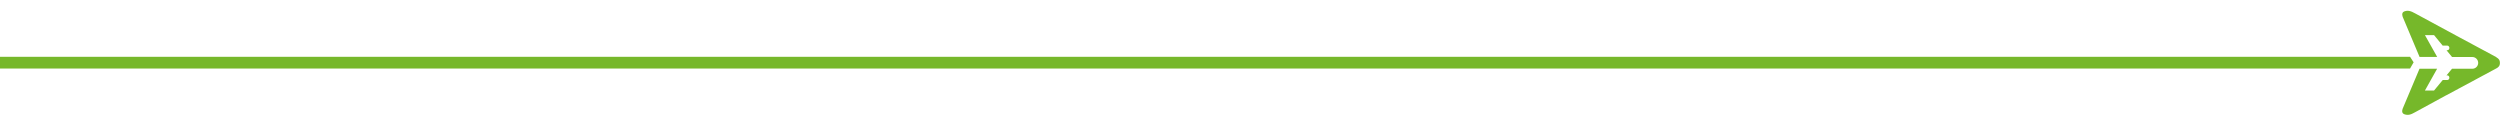 <svg xmlns="http://www.w3.org/2000/svg" id="Camada_1" viewBox="0 0 4000 200"><defs><style>      .st0 {        fill: #76b82a;      }    </style></defs><path class="st0" d="M3856.1,109.6H0v-18.7h3856.1l5.7,8.8-5.7,9.9ZM3994.3,91.5l-59.8-32.1-70.1-37.9c-7.4-4.2-11.9-5.3-17.6-3.2-5.7,2.1-2.1,9.6-2.1,9.6l26.6,63.2h28.2l-19.6-34.9h14.6l13.8,16.8h7.5c1.7,0,3.2,1.7,3.2,3.7s-1.4,3.7-3.2,3.7h-1.4l8.9,10.8h32.4c5.2,0,9.4,4.2,9.4,9.4s-4.2,9.4-9.4,9.4h-32.5l-8.8,10.6h1.4c1.7,0,3.2,1.7,3.2,3.7s-1.4,3.7-3.2,3.7h-7.4l-13.9,16.8h-14.6l19.5-34.8h-28.2l-26.6,63.1s-3.6,7.4,2.1,9.6c5.7,2.1,10.2,1.1,17.6-3.2,3-1.7,24.9-13.6,49.9-27.2h.2l79.8-42.9c5.7-2.9,5.8-7.3,5.6-8.8.2-1.5.1-5.9-5.6-8.8Z"></path></svg>